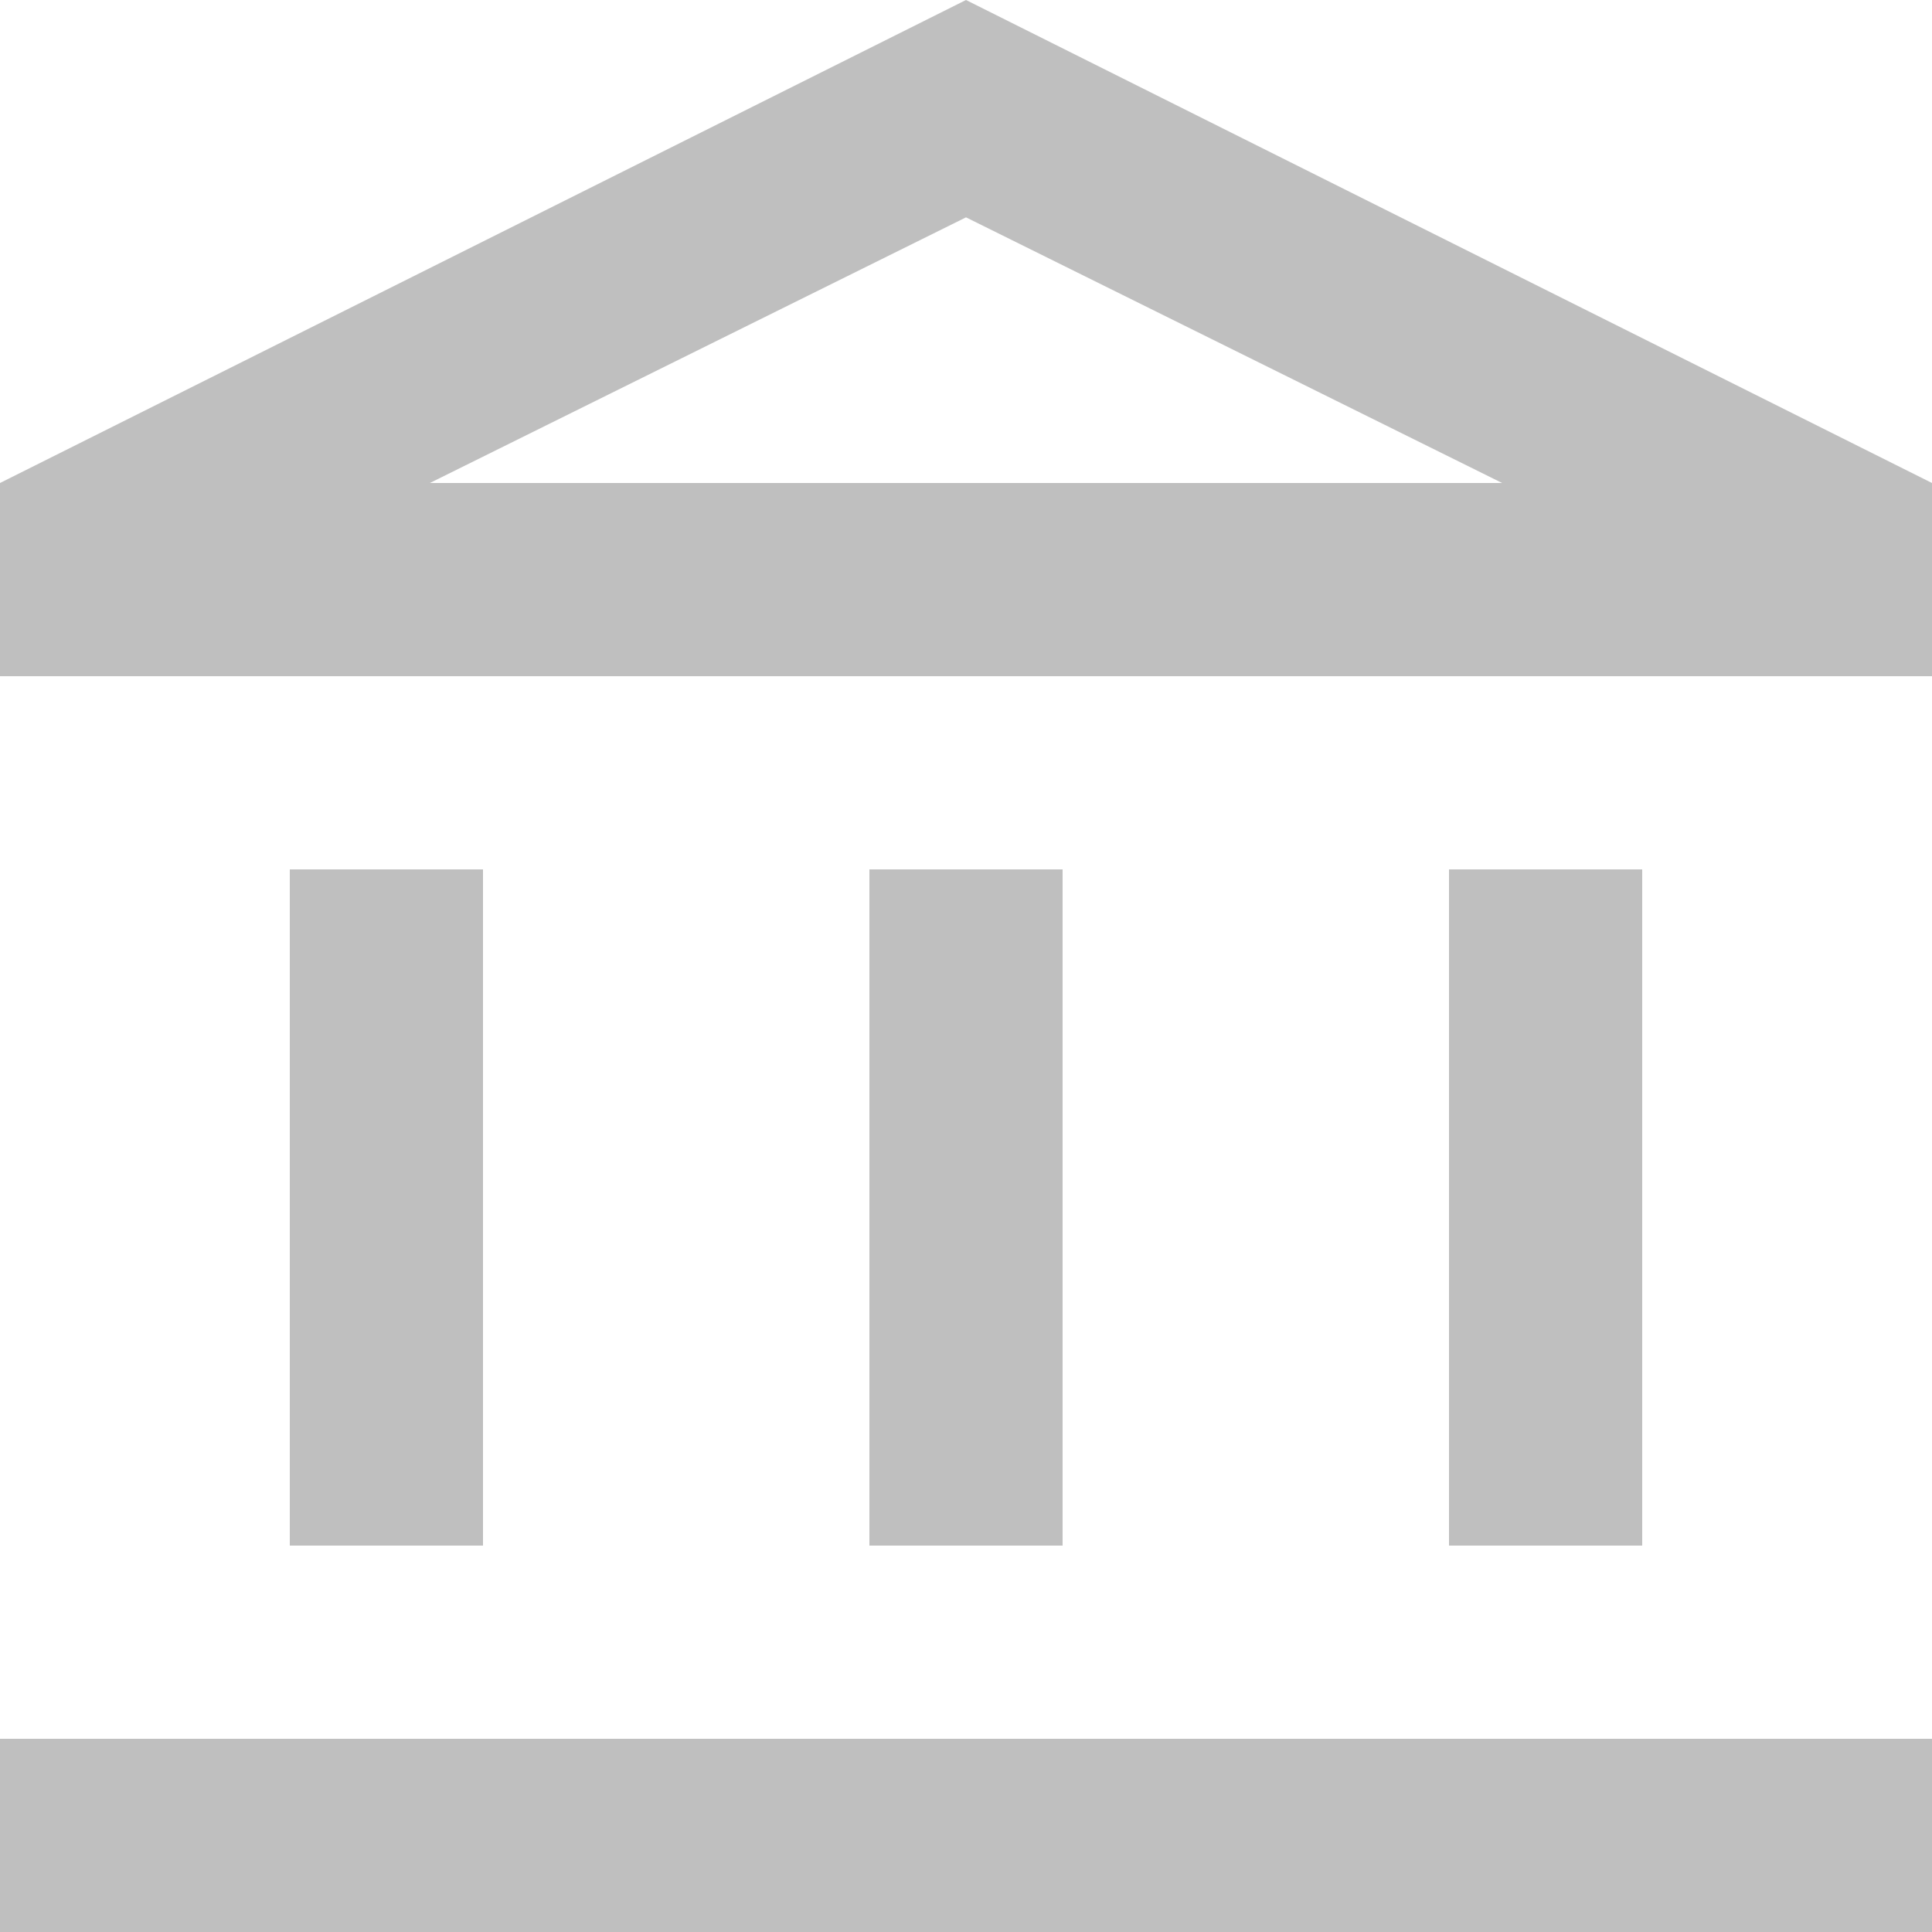 <svg width="116" height="116" viewBox="0 0 116 116" fill="none" xmlns="http://www.w3.org/2000/svg">
<path d="M17.4 92.8V52.2H29V92.8H17.4ZM52.2 92.8V52.2H63.8V92.8H52.2ZM0 116V104.4H116V116H0ZM87 92.8V52.2H98.6V92.8H87ZM0 40.6V29L58 0L116 29V40.6H0ZM25.81 29H90.19L58 13.05L25.81 29Z" fill="#BFBFBF"/>
</svg>
